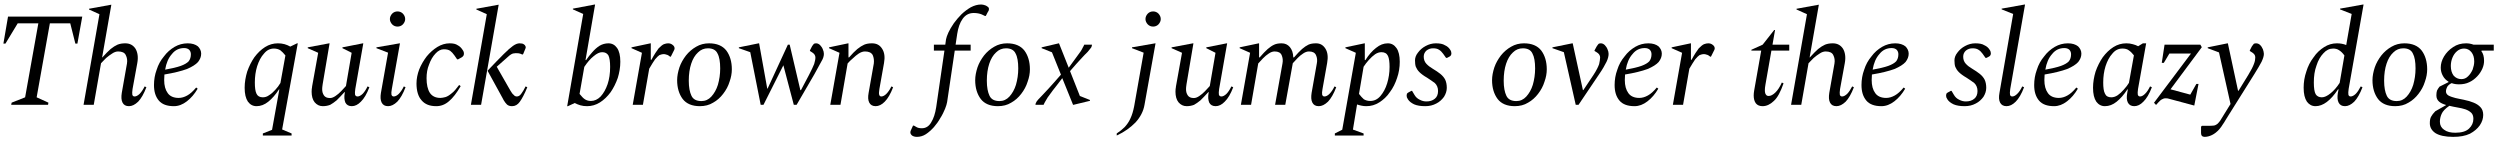 <?xml version="1.0" encoding="UTF-8"?>
<svg xmlns="http://www.w3.org/2000/svg" xmlns:xlink="http://www.w3.org/1999/xlink" width="806px" height="46px" viewBox="0 0 806 46" version="1.1">
<g id="surface1">
<path style=" stroke:none;fill-rule:nonzero;fill:rgb(0%,0%,0%);fill-opacity:1;" d="M 3.602 33.797 L 15.492 33.797 L 15.609 33.094 L 11.816 31.375 L 16.078 7.516 L 22.648 7.516 L 24.293 14.047 L 24.957 14.047 L 26.52 5.363 L 2.586 5.363 L 1.098 14.047 L 1.762 14.047 L 5.715 7.516 L 12.363 7.516 L 8.098 31.375 L 3.758 33.094 Z M 3.602 33.797 "/>
<path style=" stroke:none;fill-rule:nonzero;fill:rgb(0%,0%,0%);fill-opacity:1;" d="M 30.223 33.797 L 32.57 20.383 C 33.078 19.875 33.586 19.328 34.211 18.703 C 34.875 18.152 35.504 17.645 36.168 17.254 C 36.793 16.824 37.457 16.59 38.082 16.59 C 39.336 16.59 40.195 16.98 40.547 17.762 C 40.977 18.586 41.094 19.484 40.938 20.461 L 39.258 29.965 C 39.062 31.258 39.102 32.273 39.492 33.055 C 39.883 33.836 40.547 34.23 41.566 34.23 C 42.543 34.23 43.52 33.758 44.539 32.781 C 45.477 31.805 46.375 30.277 47.195 28.129 L 46.648 27.855 C 46.102 28.91 45.555 29.73 45.008 30.277 C 44.422 30.824 43.871 31.102 43.402 31.102 C 43.012 31.102 42.738 30.902 42.66 30.512 C 42.582 30.121 42.621 29.535 42.738 28.676 L 44.262 20.344 C 44.617 18.43 44.379 16.863 43.676 15.691 C 42.895 14.516 41.801 13.969 40.391 13.969 C 39.492 13.969 38.672 14.086 37.887 14.398 C 37.184 14.711 36.441 15.18 35.66 15.809 C 34.914 16.473 34.016 17.371 33 18.508 L 32.922 18.508 L 35.895 1.531 L 35.777 1.531 L 28.699 2.824 L 28.699 3.059 L 32.062 4.582 L 26.938 33.797 Z M 30.223 33.797 "/>
<path style=" stroke:none;fill-rule:nonzero;fill:rgb(0%,0%,0%);fill-opacity:1;" d="M 56.059 34.23 C 57.508 34.23 58.875 33.719 60.246 32.664 C 61.574 31.648 62.746 30.277 63.727 28.598 L 63.297 28.246 L 63.219 28.246 C 62.238 29.418 61.301 30.277 60.363 30.785 C 59.461 31.297 58.523 31.57 57.586 31.57 C 55.98 31.57 54.77 31.023 54.066 30.004 C 53.32 28.988 52.93 27.578 52.93 25.82 C 52.93 25.195 52.969 24.566 53.008 24.02 C 56.098 23.512 58.523 22.887 60.246 22.262 C 61.926 21.559 63.141 20.773 63.844 19.992 C 64.508 19.133 64.859 18.27 64.859 17.293 C 64.859 16.395 64.469 15.613 63.805 14.945 C 63.02 14.32 61.926 13.969 60.52 13.969 C 58.992 13.969 57.586 14.359 56.293 15.102 C 54.965 15.887 53.793 16.902 52.852 18.191 C 51.797 19.445 51.016 20.852 50.504 22.496 C 49.918 24.059 49.645 25.742 49.645 27.422 C 49.645 29.535 50.152 31.18 51.211 32.43 C 52.227 33.641 53.871 34.23 56.059 34.23 Z M 59.344 15.496 C 60.09 15.496 60.598 15.691 60.988 16.043 C 61.379 16.473 61.535 16.941 61.535 17.488 C 61.535 18.43 61.301 19.133 60.832 19.758 C 60.324 20.305 59.461 20.812 58.289 21.242 C 57.078 21.676 55.395 22.066 53.242 22.457 C 53.594 20.344 54.301 18.664 55.434 17.41 C 56.449 16.121 57.781 15.496 59.344 15.496 Z M 59.344 15.496 "/>
<path style=" stroke:none;fill-rule:nonzero;fill:rgb(0%,0%,0%);fill-opacity:1;" d="M 84.742 43.695 L 94.008 43.695 L 94.008 43.027 L 90.961 41.738 L 96.004 13.969 L 95.77 13.969 L 93.578 15.023 C 93.031 14.711 92.445 14.438 91.742 14.242 C 91.078 14.047 90.332 13.969 89.59 13.969 C 88.145 13.969 86.734 14.359 85.445 15.18 C 84.152 16.004 83.059 17.059 82.004 18.469 C 81.062 19.836 80.281 21.398 79.695 23.082 C 79.188 24.766 78.875 26.523 78.875 28.285 C 78.875 30.277 79.227 31.727 79.93 32.781 C 80.633 33.719 81.535 34.23 82.707 34.23 C 84.035 34.23 85.289 33.758 86.5 32.781 C 87.711 31.805 88.848 30.512 89.941 28.832 L 90.059 28.832 L 87.711 41.855 L 84.742 43.027 Z M 82.16 26.602 C 82.16 24.766 82.395 23.004 82.902 21.359 C 83.449 19.68 84.152 18.309 85.133 17.254 C 86.031 16.16 87.086 15.652 88.34 15.652 C 89.16 15.652 89.863 15.887 90.371 16.199 C 90.918 16.629 91.469 17.176 92.016 17.879 L 90.41 26.758 C 89.941 27.539 89.395 28.285 88.73 28.988 C 88.105 29.691 87.438 30.277 86.734 30.707 C 86.109 31.18 85.406 31.375 84.742 31.375 C 83.723 31.375 83.059 30.98 82.707 30.238 C 82.316 29.457 82.16 28.246 82.16 26.602 Z M 82.16 26.602 "/>
<path style=" stroke:none;fill-rule:nonzero;fill:rgb(0%,0%,0%);fill-opacity:1;" d="M 104.066 34.23 C 104.965 34.23 105.75 34.07 106.453 33.797 C 107.078 33.445 107.781 32.977 108.527 32.352 C 109.23 31.688 110.051 30.785 111.066 29.691 L 111.184 29.691 L 111.145 29.965 C 110.91 31.258 111.027 32.273 111.34 33.055 C 111.734 33.836 112.438 34.23 113.414 34.23 C 114.43 34.23 115.41 33.758 116.348 32.781 C 117.363 31.805 118.266 30.277 119.086 28.129 L 118.5 27.855 C 117.992 28.91 117.441 29.73 116.895 30.277 C 116.309 30.824 115.762 31.102 115.293 31.102 C 114.863 31.102 114.586 30.902 114.469 30.512 C 114.391 30.121 114.43 29.535 114.547 28.676 L 117.129 13.969 L 116.973 13.969 L 110.402 15.262 L 110.402 15.535 L 113.375 17.02 L 111.535 27.734 C 111.066 28.246 110.559 28.793 109.973 29.418 C 109.426 30.004 108.801 30.512 108.172 30.941 C 107.547 31.375 106.961 31.609 106.375 31.609 C 105.438 31.609 104.809 31.297 104.457 30.785 C 104.027 30.16 103.871 29.535 103.871 28.715 C 103.871 28.402 103.91 27.895 104.027 27.148 L 106.258 13.969 L 106.102 13.969 L 99.219 15.262 L 99.219 15.535 L 102.582 17.02 L 100.625 27.855 C 100.586 28.168 100.586 28.402 100.508 28.715 C 100.508 29.027 100.469 29.262 100.469 29.574 C 100.469 30.98 100.781 32.156 101.445 32.977 C 102.152 33.797 103.012 34.23 104.066 34.23 Z M 104.066 34.23 "/>
<path style=" stroke:none;fill-rule:nonzero;fill:rgb(0%,0%,0%);fill-opacity:1;" d="M 128.164 8.57 C 128.828 8.57 129.414 8.336 129.887 7.867 C 130.355 7.359 130.629 6.773 130.629 6.148 C 130.629 5.48 130.355 4.895 129.887 4.387 C 129.414 3.918 128.828 3.684 128.164 3.684 C 127.5 3.684 126.914 3.918 126.445 4.387 C 125.973 4.895 125.699 5.48 125.699 6.148 C 125.699 6.773 125.973 7.359 126.445 7.867 C 126.914 8.336 127.5 8.57 128.164 8.57 Z M 125.113 34.23 C 126.09 34.23 127.07 33.758 128.086 32.781 C 129.023 31.805 129.926 30.277 130.746 28.129 L 130.199 27.855 C 129.691 28.91 129.102 29.73 128.555 30.277 C 128.008 30.824 127.422 31.102 126.953 31.102 C 126.562 31.102 126.328 30.902 126.207 30.512 C 126.129 30.121 126.168 29.535 126.328 28.676 L 128.945 13.969 L 128.828 13.969 L 121.359 15.262 L 121.359 15.535 L 125.113 16.98 L 122.805 29.965 C 122.609 31.258 122.648 32.273 123.039 33.055 C 123.434 33.836 124.098 34.23 125.113 34.23 Z M 125.113 34.23 "/>
<path style=" stroke:none;fill-rule:nonzero;fill:rgb(0%,0%,0%);fill-opacity:1;" d="M 140.652 34.23 C 142.141 34.23 143.508 33.719 144.758 32.625 C 146.012 31.57 147.262 29.965 148.516 27.773 L 148.086 27.422 L 148.008 27.422 C 147.105 28.637 146.363 29.535 145.621 30.082 C 144.879 30.707 144.25 31.102 143.625 31.297 C 143.039 31.453 142.453 31.57 141.984 31.57 C 140.418 31.57 139.285 30.98 138.582 29.926 C 137.875 28.832 137.523 27.227 137.523 25.234 C 137.523 23.668 137.758 22.145 138.344 20.773 C 138.855 19.328 139.559 18.152 140.418 17.254 C 141.238 16.355 142.141 15.887 143.078 15.887 C 143.977 15.887 144.641 16.043 145.152 16.395 C 145.582 16.707 146.051 17.215 146.52 17.879 L 147.379 19.133 L 147.691 19.133 L 148.945 18.43 C 149.141 18.27 149.336 18.113 149.453 17.879 C 149.531 17.684 149.57 17.488 149.57 17.293 C 149.57 17.059 149.531 16.902 149.492 16.746 C 149.453 16.551 149.336 16.355 149.141 16.082 C 148.75 15.457 148.203 14.906 147.574 14.594 C 146.91 14.125 146.051 13.969 144.957 13.969 C 143.625 13.969 142.297 14.359 141.004 15.141 C 139.754 15.926 138.582 16.941 137.562 18.191 C 136.586 19.484 135.766 20.852 135.137 22.418 C 134.59 23.902 134.277 25.391 134.277 26.914 C 134.277 29.262 134.824 31.141 135.922 32.352 C 137.016 33.641 138.582 34.23 140.652 34.23 Z M 140.652 34.23 "/>
<path style=" stroke:none;fill-rule:nonzero;fill:rgb(0%,0%,0%);fill-opacity:1;" d="M 151.816 33.797 L 155.102 33.797 L 160.773 1.531 L 160.656 1.531 L 153.578 2.824 L 153.578 3.059 L 156.941 4.582 Z M 165.078 34.23 C 166.094 34.23 166.914 33.758 167.578 32.82 C 168.285 31.844 169.105 30.316 170.004 28.129 L 169.457 27.855 C 168.949 28.91 168.441 29.73 168.012 30.277 C 167.617 30.824 167.148 31.102 166.641 31.102 C 166.25 31.102 165.859 30.941 165.625 30.59 C 165.273 30.355 164.922 29.848 164.488 29.105 L 160.148 21.516 L 164.215 17.918 C 164.605 17.605 165 17.371 165.352 17.254 C 165.742 17.176 166.055 17.137 166.289 17.137 C 166.68 17.137 166.992 17.137 167.148 17.176 C 167.383 17.215 167.539 17.254 167.695 17.293 L 168.441 17.605 L 168.676 17.41 L 169.418 15.613 C 169.535 15.34 169.535 15.102 169.418 14.906 C 169.301 14.672 169.184 14.477 168.988 14.359 C 168.832 14.242 168.637 14.125 168.363 14.047 C 168.168 14.008 167.852 13.969 167.5 13.969 C 166.875 13.969 166.172 14.242 165.391 14.789 C 164.605 15.34 163.59 16.238 162.34 17.488 C 161.047 18.742 159.367 20.539 157.254 22.73 L 157.254 22.926 L 161.359 30.395 C 161.754 31.141 162.105 31.766 162.418 32.352 C 162.73 32.898 163.121 33.367 163.473 33.719 C 163.902 34.07 164.41 34.23 165.078 34.23 Z M 165.078 34.23 "/>
<path style=" stroke:none;fill-rule:nonzero;fill:rgb(0%,0%,0%);fill-opacity:1;" d="M 189.277 34.23 C 190.723 34.23 192.133 33.836 193.422 33.016 C 194.715 32.195 195.809 31.141 196.863 29.73 C 197.805 28.363 198.586 26.797 199.172 25.117 C 199.68 23.473 199.992 21.676 199.992 19.914 C 199.992 17.918 199.641 16.473 198.938 15.457 C 198.234 14.477 197.332 13.969 196.16 13.969 C 195.145 13.969 194.164 14.242 193.305 14.75 C 192.445 15.301 191.703 15.965 190.957 16.824 C 190.215 17.605 189.59 18.469 188.965 19.367 L 188.77 19.367 L 191.859 1.453 L 191.742 1.453 L 184.699 2.785 L 184.699 3.02 L 188.023 4.504 L 182.863 34.23 L 183.098 34.23 L 185.289 33.211 C 185.836 33.484 186.422 33.758 187.125 33.953 C 187.789 34.152 188.535 34.23 189.277 34.23 Z M 194.125 16.824 C 195.105 16.824 195.73 17.176 196.16 17.879 C 196.512 18.625 196.707 19.836 196.707 21.598 C 196.707 23.668 196.434 25.508 195.887 27.148 C 195.301 28.832 194.559 30.121 193.617 31.141 C 192.68 32.078 191.625 32.547 190.527 32.547 C 189.785 32.547 189.199 32.391 188.613 32.039 C 188.062 31.688 187.516 31.102 186.852 30.277 L 188.379 21.559 C 189.355 20.109 190.332 18.938 191.391 18.113 C 192.406 17.254 193.305 16.824 194.125 16.824 Z M 194.125 16.824 "/>
<path style=" stroke:none;fill-rule:nonzero;fill:rgb(0%,0%,0%);fill-opacity:1;" d="M 203.988 33.797 L 207.273 33.797 L 209.309 22.145 C 210.09 20.812 210.715 19.797 211.188 19.133 C 211.734 18.469 212.203 18.035 212.594 17.762 C 213.023 17.605 213.492 17.449 214.004 17.449 C 214.277 17.449 214.512 17.488 214.824 17.605 C 215.098 17.645 215.332 17.762 215.566 17.918 L 216.035 18.27 L 216.27 18.27 L 217.367 16.082 C 217.445 15.926 217.484 15.73 217.484 15.613 C 217.484 15.18 217.289 14.789 216.855 14.477 C 216.426 14.125 215.957 13.969 215.41 13.969 C 215.02 13.969 214.551 14.047 214.043 14.242 C 213.57 14.438 213.023 14.906 212.32 15.613 C 211.734 16.395 210.914 17.605 210.012 19.289 L 209.816 19.289 L 209.816 13.969 L 209.699 13.969 L 203.598 15.262 L 203.598 15.535 L 206.961 17.02 Z M 203.988 33.797 "/>
<path style=" stroke:none;fill-rule:nonzero;fill:rgb(0%,0%,0%);fill-opacity:1;" d="M 225.621 34.23 C 227.227 34.23 228.672 33.875 229.922 33.094 C 231.137 32.43 232.27 31.414 233.129 30.277 C 234.07 29.066 234.773 27.773 235.203 26.367 C 235.711 24.961 235.945 23.629 235.945 22.34 C 235.945 19.875 235.32 17.84 234.188 16.316 C 232.973 14.75 231.098 13.969 228.594 13.969 C 227.105 13.969 225.699 14.32 224.449 15.062 C 223.195 15.77 222.062 16.746 221.164 17.879 C 220.262 19.055 219.52 20.344 219.051 21.715 C 218.582 23.16 218.309 24.527 218.309 25.859 C 218.309 28.324 218.934 30.355 220.105 31.922 C 221.281 33.445 223.156 34.23 225.621 34.23 Z M 226.129 32.586 C 224.566 32.586 223.469 32.039 222.922 30.863 C 222.375 29.73 222.062 28.129 222.062 26.016 C 222.062 23.902 222.336 22.066 222.844 20.539 C 223.352 18.977 224.098 17.762 225.035 16.902 C 225.934 16.004 227.027 15.574 228.242 15.574 C 229.727 15.574 230.824 16.121 231.332 17.254 C 231.918 18.309 232.191 19.953 232.191 22.066 C 232.191 23.98 231.918 25.703 231.449 27.344 C 230.98 28.871 230.234 30.16 229.336 31.141 C 228.438 32.117 227.383 32.586 226.129 32.586 Z M 226.129 32.586 "/>
<path style=" stroke:none;fill-rule:nonzero;fill:rgb(0%,0%,0%);fill-opacity:1;" d="M 245.246 33.797 L 246.145 33.797 L 252.559 21.047 L 255.922 33.797 L 256.824 33.797 L 262.531 23.98 C 263.512 22.223 264.293 20.812 264.801 19.836 C 265.387 18.898 265.621 18.074 265.621 17.371 C 265.621 16.902 265.504 16.395 265.27 15.887 C 265.074 15.34 264.723 14.906 264.371 14.516 C 263.941 14.125 263.551 13.969 263.082 13.969 C 262.77 13.969 262.531 14.047 262.414 14.125 C 262.219 14.32 262.023 14.594 261.789 14.945 L 261.125 16.238 L 261.125 16.434 L 261.672 16.785 C 262.023 16.98 262.297 17.215 262.531 17.488 C 262.73 17.762 262.887 18.113 262.887 18.586 C 262.887 19.133 262.73 19.797 262.492 20.617 C 262.18 21.438 261.633 22.574 260.812 24.176 L 258.23 29.066 L 258.035 29.066 L 254.594 14.398 L 254.008 14.398 L 247.477 28.559 L 247.359 28.559 L 244.738 13.969 L 244.582 13.969 L 238.207 15.262 L 238.207 15.535 L 241.883 16.824 Z M 245.246 33.797 "/>
<path style=" stroke:none;fill-rule:nonzero;fill:rgb(0%,0%,0%);fill-opacity:1;" d="M 267.68 33.797 L 270.965 33.797 L 273.273 20.461 C 273.742 19.914 274.289 19.367 274.953 18.82 C 275.578 18.191 276.246 17.684 276.871 17.254 C 277.574 16.824 278.199 16.59 278.867 16.59 C 280.117 16.59 280.938 16.98 281.367 17.762 C 281.719 18.586 281.836 19.484 281.719 20.461 L 280.039 29.965 C 279.805 31.258 279.844 32.273 280.234 33.055 C 280.625 33.836 281.328 34.23 282.309 34.23 C 283.285 34.23 284.301 33.758 285.242 32.781 C 286.219 31.805 287.117 30.277 287.938 28.129 L 287.391 27.855 C 286.883 28.91 286.297 29.73 285.75 30.277 C 285.203 30.824 284.613 31.102 284.145 31.102 C 283.754 31.102 283.559 30.902 283.441 30.512 C 283.324 30.121 283.402 29.535 283.52 28.676 L 285.004 20.344 C 285.359 18.43 285.164 16.863 284.379 15.691 C 283.637 14.516 282.582 13.969 281.133 13.969 C 280.195 13.969 279.375 14.086 278.629 14.398 C 277.926 14.711 277.184 15.18 276.402 15.809 C 275.617 16.473 274.719 17.371 273.742 18.508 L 273.547 18.508 L 273.547 13.969 L 273.43 13.969 L 267.289 15.262 L 267.289 15.535 L 270.652 17.02 Z M 267.68 33.797 "/>
<path style=" stroke:none;fill-rule:nonzero;fill:rgb(0%,0%,0%);fill-opacity:1;" d="M 295.613 44.125 C 296.59 44.125 297.605 43.852 298.504 43.262 C 299.406 42.676 300.266 41.895 301.086 40.996 C 301.871 40.094 302.574 39.117 303.16 38.062 C 303.824 37.043 304.293 36.027 304.684 35.09 C 305.039 34.191 305.273 33.445 305.352 32.898 L 307.812 16.316 L 312.938 16.316 L 312.938 14.398 L 308.086 14.398 L 308.598 10.957 C 308.91 8.965 309.457 7.32 310.355 6.07 C 311.258 4.816 312.43 4.191 313.914 4.191 C 314.934 4.191 315.793 4.348 316.535 4.66 L 317.512 5.129 L 317.828 5.129 L 318.492 3.84 C 318.609 3.723 318.688 3.527 318.766 3.371 C 318.805 3.137 318.844 3.02 318.844 2.902 C 318.844 2.668 318.766 2.508 318.648 2.352 C 318.492 2.195 318.258 2.039 317.867 1.805 C 317.672 1.727 317.473 1.648 317.16 1.57 C 316.848 1.531 316.613 1.453 316.34 1.453 C 315.168 1.453 314.109 1.766 312.977 2.352 C 311.961 2.941 310.902 3.723 309.965 4.621 C 309.066 5.52 308.246 6.5 307.5 7.516 C 306.797 8.531 306.211 9.551 305.781 10.449 C 305.352 11.348 305.117 12.133 305 12.68 L 304.762 14.398 L 301.086 14.398 L 301.086 16.316 L 304.488 16.316 L 301.832 34.543 C 301.516 36.574 301.008 38.18 300.227 39.43 C 299.523 40.684 298.504 41.348 297.215 41.348 C 296.473 41.348 295.887 41.23 295.453 40.957 L 294.633 40.488 L 294.359 40.488 L 293.773 41.777 C 293.578 42.129 293.5 42.402 293.5 42.676 C 293.5 43.066 293.695 43.379 294.047 43.695 C 294.438 43.969 294.984 44.125 295.613 44.125 Z M 295.613 44.125 "/>
<path style=" stroke:none;fill-rule:nonzero;fill:rgb(0%,0%,0%);fill-opacity:1;" d="M 321.715 34.23 C 323.32 34.23 324.766 33.875 326.02 33.094 C 327.23 32.43 328.363 31.414 329.227 30.277 C 330.164 29.066 330.867 27.773 331.297 26.367 C 331.809 24.961 332.043 23.629 332.043 22.34 C 332.043 19.875 331.414 17.84 330.281 16.316 C 329.07 14.75 327.191 13.969 324.688 13.969 C 323.203 13.969 321.793 14.32 320.543 15.062 C 319.293 15.77 318.156 16.746 317.258 17.879 C 316.359 19.055 315.613 20.344 315.145 21.715 C 314.676 23.16 314.402 24.527 314.402 25.859 C 314.402 28.324 315.027 30.355 316.203 31.922 C 317.375 33.445 319.254 34.23 321.715 34.23 Z M 322.227 32.586 C 320.66 32.586 319.566 32.039 319.016 30.863 C 318.469 29.73 318.156 28.129 318.156 26.016 C 318.156 23.902 318.43 22.066 318.938 20.539 C 319.449 18.977 320.191 17.762 321.129 16.902 C 322.027 16.004 323.125 15.574 324.336 15.574 C 325.824 15.574 326.918 16.121 327.426 17.254 C 328.012 18.309 328.285 19.953 328.285 22.066 C 328.285 23.98 328.012 25.703 327.543 27.344 C 327.074 28.871 326.332 30.16 325.434 31.141 C 324.531 32.117 323.477 32.586 322.227 32.586 Z M 322.227 32.586 "/>
<path style=" stroke:none;fill-rule:nonzero;fill:rgb(0%,0%,0%);fill-opacity:1;" d="M 333.832 33.797 L 336.453 33.797 C 336.609 33.445 336.766 33.094 336.961 32.781 C 337.117 32.469 337.391 32.039 337.742 31.453 C 338.133 30.902 338.723 30.16 339.426 29.145 C 340.168 28.207 341.223 26.875 342.477 25.195 L 345.957 33.797 L 346.074 33.797 L 351.395 32.508 L 351.395 32.234 L 348.148 30.941 L 344.98 22.926 C 346.387 21.281 347.559 19.992 348.461 19.016 C 349.359 18.035 350.102 17.254 350.648 16.746 C 351.16 16.121 351.512 15.691 351.785 15.34 C 351.941 15.062 352.059 14.711 352.059 14.398 L 349.555 14.398 C 349.438 14.711 349.281 15.023 349.125 15.262 C 349.008 15.613 348.734 15.965 348.461 16.473 C 348.148 16.902 347.676 17.605 347.012 18.469 C 346.426 19.289 345.605 20.383 344.551 21.832 L 341.422 13.969 L 341.34 13.969 L 335.828 15.262 L 335.828 15.535 L 339.152 16.863 L 342.047 24.059 C 340.441 25.898 339.113 27.422 338.055 28.559 C 337 29.652 336.18 30.512 335.555 31.219 C 334.926 31.805 334.496 32.352 334.223 32.703 C 333.988 33.094 333.832 33.445 333.832 33.797 Z M 333.832 33.797 "/>
<path style=" stroke:none;fill-rule:nonzero;fill:rgb(0%,0%,0%);fill-opacity:1;" d="M 371.762 8.57 C 372.43 8.57 373.016 8.336 373.484 7.867 C 373.953 7.359 374.227 6.773 374.227 6.148 C 374.227 5.48 373.953 4.895 373.484 4.387 C 373.016 3.918 372.43 3.684 371.762 3.684 C 371.098 3.684 370.512 3.918 370.043 4.387 C 369.574 4.895 369.301 5.48 369.301 6.148 C 369.301 6.773 369.574 7.359 370.043 7.867 C 370.512 8.336 371.098 8.57 371.762 8.57 Z M 360.031 43.695 C 362.492 42.559 364.488 41.113 366.094 39.469 C 367.617 37.789 368.633 35.91 368.988 33.797 L 372.547 13.969 L 372.43 13.969 L 364.957 15.262 L 364.957 15.535 L 368.711 16.98 L 365.66 34.23 C 365.348 35.832 364.957 37.121 364.449 38.18 C 363.98 39.273 363.316 40.172 362.609 40.957 C 361.867 41.699 361.047 42.363 360.031 43.027 Z M 360.031 43.695 "/>
<path style=" stroke:none;fill-rule:nonzero;fill:rgb(0%,0%,0%);fill-opacity:1;" d="M 382.57 34.23 C 383.469 34.23 384.254 34.07 384.957 33.797 C 385.582 33.445 386.285 32.977 387.027 32.352 C 387.734 31.688 388.555 30.785 389.57 29.691 L 389.688 29.691 L 389.648 29.965 C 389.414 31.258 389.531 32.273 389.844 33.055 C 390.234 33.836 390.941 34.23 391.918 34.23 C 392.934 34.23 393.914 33.758 394.852 32.781 C 395.867 31.805 396.766 30.277 397.59 28.129 L 397.004 27.855 C 396.492 28.91 395.945 29.73 395.398 30.277 C 394.812 30.824 394.266 31.102 393.797 31.102 C 393.363 31.102 393.09 30.902 392.973 30.512 C 392.895 30.121 392.934 29.535 393.051 28.676 L 395.633 13.969 L 395.477 13.969 L 388.906 15.262 L 388.906 15.535 L 391.879 17.02 L 390.039 27.734 C 389.57 28.246 389.062 28.793 388.477 29.418 C 387.93 30.004 387.301 30.512 386.676 30.941 C 386.051 31.375 385.465 31.609 384.879 31.609 C 383.938 31.609 383.312 31.297 382.961 30.785 C 382.531 30.16 382.375 29.535 382.375 28.715 C 382.375 28.402 382.414 27.895 382.531 27.148 L 384.762 13.969 L 384.605 13.969 L 377.719 15.262 L 377.719 15.535 L 381.082 17.02 L 379.129 27.855 C 379.09 28.168 379.09 28.402 379.012 28.715 C 379.012 29.027 378.973 29.262 378.973 29.574 C 378.973 30.98 379.285 32.156 379.949 32.977 C 380.652 33.797 381.516 34.23 382.57 34.23 Z M 382.57 34.23 "/>
<path style=" stroke:none;fill-rule:nonzero;fill:rgb(0%,0%,0%);fill-opacity:1;" d="M 400.059 33.797 L 403.344 33.797 L 405.652 20.461 C 406.121 19.914 406.629 19.367 407.176 18.82 C 407.801 18.191 408.387 17.684 409.055 17.254 C 409.68 16.824 410.305 16.59 410.93 16.59 C 412.105 16.59 412.848 16.98 413.199 17.762 C 413.551 18.586 413.668 19.484 413.473 20.461 L 411.086 33.797 L 414.371 33.797 L 416.797 20.383 C 417.266 19.875 417.773 19.328 418.363 18.703 C 418.91 18.152 419.496 17.645 420.121 17.254 C 420.746 16.824 421.375 16.59 422 16.59 C 423.172 16.59 423.914 16.98 424.27 17.762 C 424.66 18.586 424.738 19.484 424.543 20.461 L 422.859 29.965 C 422.664 31.258 422.703 32.273 423.094 33.055 C 423.484 33.836 424.152 34.23 425.168 34.23 C 426.145 34.23 427.121 33.758 428.141 32.781 C 429.078 31.805 429.977 30.277 430.801 28.129 L 430.25 27.855 C 429.742 28.91 429.156 29.73 428.609 30.277 C 428.062 30.824 427.477 31.102 427.004 31.102 C 426.613 31.102 426.379 30.902 426.262 30.512 C 426.184 30.121 426.223 29.535 426.379 28.676 L 427.867 20.344 C 428.219 18.43 428.062 16.863 427.32 15.691 C 426.574 14.516 425.598 13.969 424.309 13.969 C 423.328 13.969 422.547 14.086 421.844 14.398 C 421.18 14.711 420.512 15.18 419.77 15.809 C 419.027 16.473 418.168 17.371 417.188 18.508 L 416.953 18.508 C 416.914 17.059 416.523 16.004 415.859 15.18 C 415.156 14.359 414.293 13.969 413.199 13.969 C 412.301 13.969 411.477 14.086 410.812 14.398 C 410.109 14.711 409.445 15.18 408.703 15.809 C 407.957 16.473 407.098 17.371 406.121 18.508 L 405.926 18.508 L 405.926 13.969 L 405.809 13.969 L 399.668 15.262 L 399.668 15.535 L 403.031 17.02 Z M 400.059 33.797 "/>
<path style=" stroke:none;fill-rule:nonzero;fill:rgb(0%,0%,0%);fill-opacity:1;" d="M 430.355 43.695 L 439.625 43.695 L 439.625 43.027 L 436.184 41.777 L 437.516 33.68 C 437.945 33.836 438.414 33.953 438.961 34.07 C 439.469 34.191 439.977 34.23 440.523 34.23 C 442.012 34.23 443.379 33.836 444.672 33.016 C 445.961 32.195 447.137 31.141 448.074 29.73 C 449.129 28.363 449.871 26.797 450.422 25.117 C 451.008 23.473 451.281 21.676 451.281 19.914 C 451.281 17.996 450.93 16.473 450.227 15.496 C 449.52 14.477 448.582 13.969 447.449 13.969 C 446.078 13.969 444.867 14.438 443.613 15.457 C 442.402 16.395 441.27 17.684 440.211 19.367 L 440.016 19.367 L 440.016 13.969 L 439.898 13.969 L 433.758 15.262 L 433.758 15.535 L 437.121 17.02 L 432.742 41.816 L 430.355 43.027 Z M 445.414 16.824 C 446.391 16.824 447.098 17.215 447.488 18.035 C 447.84 18.82 447.996 19.992 447.996 21.598 C 447.996 23.473 447.723 25.195 447.215 26.875 C 446.703 28.559 445.961 29.887 445.062 30.941 C 444.125 32.039 443.027 32.547 441.777 32.547 C 440.957 32.547 440.289 32.352 439.703 32 C 439.195 31.57 438.688 30.98 438.141 30.277 L 439.625 21.516 C 440.133 20.734 440.723 19.992 441.348 19.289 C 442.012 18.547 442.637 17.996 443.34 17.488 C 444.047 17.02 444.711 16.824 445.414 16.824 Z M 445.414 16.824 "/>
<path style=" stroke:none;fill-rule:nonzero;fill:rgb(0%,0%,0%);fill-opacity:1;" d="M 459.484 34.23 C 460.852 34.23 461.984 33.953 463.082 33.367 C 464.098 32.859 464.918 32.078 465.547 31.219 C 466.133 30.277 466.445 29.301 466.445 28.324 C 466.445 27.227 466.25 26.367 465.938 25.703 C 465.586 25 465.074 24.41 464.371 23.824 C 463.707 23.277 462.848 22.73 461.828 22.105 C 461.086 21.676 460.422 21.164 459.875 20.578 C 459.289 19.953 459.012 19.172 459.012 18.27 C 459.012 17.449 459.328 16.824 459.875 16.316 C 460.5 15.809 461.203 15.574 462.023 15.574 C 462.77 15.574 463.434 15.691 463.941 16.043 C 464.41 16.316 464.879 16.785 465.27 17.332 L 466.211 18.664 L 466.523 18.664 L 467.344 18.23 C 467.539 18.113 467.695 17.996 467.812 17.762 C 467.891 17.566 467.93 17.371 467.93 17.176 C 467.93 16.824 467.812 16.434 467.539 16.043 C 467.188 15.457 466.602 14.906 465.859 14.594 C 465.152 14.125 464.137 13.969 462.887 13.969 C 461.75 13.969 460.656 14.281 459.641 14.828 C 458.582 15.379 457.762 16.121 457.137 16.98 C 456.473 17.801 456.199 18.664 456.199 19.484 C 456.199 20.305 456.277 21.008 456.473 21.559 C 456.707 22.105 457.059 22.691 457.605 23.238 C 458.152 23.785 458.973 24.41 460.07 25.039 C 460.969 25.625 461.789 26.172 462.574 26.758 C 463.238 27.383 463.629 28.246 463.629 29.34 C 463.629 30.434 463.277 31.297 462.574 31.844 C 461.867 32.43 460.969 32.703 459.875 32.703 C 459.168 32.703 458.465 32.547 457.723 32.156 C 456.98 31.805 456.434 31.297 456 30.551 L 455.258 29.301 L 454.984 29.301 L 454.008 29.848 C 453.812 29.965 453.656 30.082 453.578 30.277 C 453.539 30.473 453.5 30.668 453.5 30.824 C 453.5 31.023 453.539 31.219 453.578 31.375 C 453.656 31.57 453.773 31.766 453.93 32.039 C 454.32 32.664 455.023 33.211 455.922 33.641 C 456.824 34.031 458.035 34.23 459.484 34.23 Z M 459.484 34.23 "/>
<path style=" stroke:none;fill-rule:nonzero;fill:rgb(0%,0%,0%);fill-opacity:1;" d="M 488.352 34.23 C 489.957 34.23 491.402 33.875 492.656 33.094 C 493.867 32.43 495 31.414 495.863 30.277 C 496.801 29.066 497.504 27.773 497.934 26.367 C 498.445 24.961 498.68 23.629 498.68 22.34 C 498.68 19.875 498.051 17.84 496.918 16.316 C 495.707 14.75 493.828 13.969 491.324 13.969 C 489.84 13.969 488.43 14.32 487.18 15.062 C 485.93 15.77 484.793 16.746 483.895 17.879 C 482.996 19.055 482.25 20.344 481.781 21.715 C 481.312 23.16 481.039 24.527 481.039 25.859 C 481.039 28.324 481.664 30.355 482.84 31.922 C 484.012 33.445 485.891 34.23 488.352 34.23 Z M 488.859 32.586 C 487.297 32.586 486.203 32.039 485.652 30.863 C 485.105 29.73 484.793 28.129 484.793 26.016 C 484.793 23.902 485.066 22.066 485.574 20.539 C 486.086 18.977 486.828 17.762 487.766 16.902 C 488.664 16.004 489.762 15.574 490.973 15.574 C 492.461 15.574 493.555 16.121 494.062 17.254 C 494.648 18.309 494.922 19.953 494.922 22.066 C 494.922 23.98 494.648 25.703 494.18 27.344 C 493.711 28.871 492.969 30.16 492.066 31.141 C 491.168 32.117 490.113 32.586 488.859 32.586 Z M 488.859 32.586 "/>
<path style=" stroke:none;fill-rule:nonzero;fill:rgb(0%,0%,0%);fill-opacity:1;" d="M 508.016 33.797 L 508.914 33.797 L 515.527 23.98 C 516.699 22.301 517.441 20.93 517.949 19.914 C 518.418 18.938 518.613 18.074 518.613 17.371 C 518.613 16.902 518.496 16.395 518.262 15.887 C 518.066 15.34 517.715 14.906 517.363 14.516 C 516.934 14.125 516.543 13.969 516.074 13.969 C 515.762 13.969 515.527 14.047 515.406 14.125 C 515.211 14.32 515.016 14.594 514.781 14.945 L 514.078 16.238 L 514.078 16.434 L 514.664 16.785 C 515.016 16.98 515.289 17.215 515.527 17.488 C 515.723 17.762 515.879 18.113 515.879 18.586 C 515.879 19.133 515.723 19.836 515.566 20.656 C 515.289 21.477 514.703 22.691 513.727 24.176 L 510.48 29.027 L 510.324 29.027 L 507.039 13.969 L 506.883 13.969 L 500.508 15.262 L 500.508 15.535 L 504.184 16.824 Z M 508.016 33.797 "/>
<path style=" stroke:none;fill-rule:nonzero;fill:rgb(0%,0%,0%);fill-opacity:1;" d="M 526.969 34.23 C 528.414 34.23 529.785 33.719 531.152 32.664 C 532.484 31.648 533.656 30.277 534.633 28.598 L 534.203 28.246 L 534.125 28.246 C 533.148 29.418 532.211 30.277 531.27 30.785 C 530.371 31.297 529.434 31.57 528.492 31.57 C 526.891 31.57 525.68 31.023 524.973 30.004 C 524.23 28.988 523.84 27.578 523.84 25.82 C 523.84 25.195 523.879 24.566 523.918 24.02 C 527.008 23.512 529.434 22.887 531.152 22.262 C 532.836 21.559 534.047 20.773 534.75 19.992 C 535.418 19.133 535.77 18.27 535.77 17.293 C 535.77 16.395 535.379 15.613 534.711 14.945 C 533.93 14.32 532.836 13.969 531.426 13.969 C 529.902 13.969 528.492 14.359 527.203 15.102 C 525.875 15.887 524.699 16.902 523.762 18.191 C 522.707 19.445 521.922 20.852 521.414 22.496 C 520.828 24.059 520.555 25.742 520.555 27.422 C 520.555 29.535 521.062 31.18 522.117 32.43 C 523.137 33.641 524.777 34.23 526.969 34.23 Z M 530.254 15.496 C 530.996 15.496 531.504 15.691 531.898 16.043 C 532.289 16.473 532.445 16.941 532.445 17.488 C 532.445 18.43 532.211 19.133 531.738 19.758 C 531.23 20.305 530.371 20.812 529.199 21.242 C 527.984 21.676 526.305 22.066 524.152 22.457 C 524.504 20.344 525.207 18.664 526.344 17.41 C 527.359 16.121 528.691 15.496 530.254 15.496 Z M 530.254 15.496 "/>
<path style=" stroke:none;fill-rule:nonzero;fill:rgb(0%,0%,0%);fill-opacity:1;" d="M 539.332 33.797 L 542.617 33.797 L 544.648 22.145 C 545.434 20.812 546.059 19.797 546.527 19.133 C 547.074 18.469 547.543 18.035 547.938 17.762 C 548.367 17.605 548.836 17.449 549.344 17.449 C 549.617 17.449 549.852 17.488 550.164 17.605 C 550.438 17.645 550.672 17.762 550.906 17.918 L 551.379 18.27 L 551.613 18.27 L 552.707 16.082 C 552.785 15.926 552.824 15.73 552.824 15.613 C 552.824 15.18 552.629 14.789 552.199 14.477 C 551.77 14.125 551.301 13.969 550.75 13.969 C 550.359 13.969 549.891 14.047 549.383 14.242 C 548.914 14.438 548.367 14.906 547.66 15.613 C 547.074 16.395 546.254 17.605 545.355 19.289 L 545.16 19.289 L 545.16 13.969 L 545.043 13.969 L 538.941 15.262 L 538.941 15.535 L 542.305 17.02 Z M 539.332 33.797 "/>
<path style=" stroke:none;fill-rule:nonzero;fill:rgb(0%,0%,0%);fill-opacity:1;" d="M 568.246 34.23 C 569.5 34.23 570.711 33.68 571.848 32.586 C 573.059 31.531 574.074 29.574 575.016 26.875 L 574.465 26.602 C 573.84 28.012 573.137 29.105 572.355 29.848 C 571.609 30.551 570.906 30.941 570.242 30.941 C 569.852 30.941 569.539 30.824 569.344 30.512 C 569.109 30.238 568.992 29.73 568.992 29.066 C 568.992 28.832 568.992 28.559 569.031 28.285 C 569.07 27.934 569.109 27.617 569.188 27.227 L 571.102 16.316 L 576.852 16.316 L 576.852 14.398 L 571.453 14.398 L 572.277 9.668 L 572.004 9.668 L 568.285 14.398 L 564.648 16.043 L 564.648 16.316 L 567.816 16.316 L 565.551 29.145 C 565.512 29.457 565.473 29.691 565.43 30.004 C 565.391 30.316 565.391 30.551 565.391 30.785 C 565.391 31.844 565.629 32.703 566.098 33.328 C 566.566 33.914 567.309 34.23 568.246 34.23 Z M 568.246 34.23 "/>
<path style=" stroke:none;fill-rule:nonzero;fill:rgb(0%,0%,0%);fill-opacity:1;" d="M 580.723 33.797 L 583.07 20.383 C 583.578 19.875 584.086 19.328 584.711 18.703 C 585.375 18.152 586.004 17.645 586.668 17.254 C 587.293 16.824 587.957 16.59 588.582 16.59 C 589.836 16.59 590.695 16.98 591.047 17.762 C 591.477 18.586 591.594 19.484 591.438 20.461 L 589.758 29.965 C 589.562 31.258 589.602 32.273 589.992 33.055 C 590.383 33.836 591.047 34.23 592.066 34.23 C 593.043 34.23 594.02 33.758 595.039 32.781 C 595.977 31.805 596.875 30.277 597.695 28.129 L 597.148 27.855 C 596.602 28.91 596.055 29.73 595.508 30.277 C 594.918 30.824 594.371 31.102 593.902 31.102 C 593.512 31.102 593.238 30.902 593.16 30.512 C 593.082 30.121 593.121 29.535 593.238 28.676 L 594.762 20.344 C 595.117 18.43 594.879 16.863 594.176 15.691 C 593.395 14.516 592.301 13.969 590.891 13.969 C 589.992 13.969 589.172 14.086 588.387 14.398 C 587.684 14.711 586.941 15.18 586.16 15.809 C 585.414 16.473 584.516 17.371 583.5 18.508 L 583.422 18.508 L 586.395 1.531 L 586.277 1.531 L 579.195 2.824 L 579.195 3.059 L 582.562 4.582 L 577.438 33.797 Z M 580.723 33.797 "/>
<path style=" stroke:none;fill-rule:nonzero;fill:rgb(0%,0%,0%);fill-opacity:1;" d="M 606.559 34.23 C 608.008 34.23 609.375 33.719 610.746 32.664 C 612.074 31.648 613.246 30.277 614.227 28.598 L 613.797 28.246 L 613.715 28.246 C 612.738 29.418 611.801 30.277 610.863 30.785 C 609.961 31.297 609.023 31.57 608.086 31.57 C 606.48 31.57 605.27 31.023 604.566 30.004 C 603.82 28.988 603.43 27.578 603.43 25.82 C 603.43 25.195 603.469 24.566 603.508 24.02 C 606.598 23.512 609.023 22.887 610.746 22.262 C 612.426 21.559 613.637 20.773 614.344 19.992 C 615.008 19.133 615.359 18.27 615.359 17.293 C 615.359 16.395 614.969 15.613 614.305 14.945 C 613.52 14.32 612.426 13.969 611.02 13.969 C 609.492 13.969 608.086 14.359 606.793 15.102 C 605.465 15.887 604.289 16.902 603.352 18.191 C 602.297 19.445 601.516 20.852 601.004 22.496 C 600.418 24.059 600.145 25.742 600.145 27.422 C 600.145 29.535 600.652 31.18 601.711 32.43 C 602.727 33.641 604.371 34.23 606.559 34.23 Z M 609.844 15.496 C 610.586 15.496 611.098 15.691 611.488 16.043 C 611.879 16.473 612.035 16.941 612.035 17.488 C 612.035 18.43 611.801 19.133 611.332 19.758 C 610.824 20.305 609.961 20.812 608.789 21.242 C 607.578 21.676 605.895 22.066 603.742 22.457 C 604.094 20.344 604.801 18.664 605.934 17.41 C 606.949 16.121 608.281 15.496 609.844 15.496 Z M 609.844 15.496 "/>
<path style=" stroke:none;fill-rule:nonzero;fill:rgb(0%,0%,0%);fill-opacity:1;" d="M 633.402 34.23 C 634.77 34.23 635.906 33.953 637 33.367 C 638.016 32.859 638.84 32.078 639.465 31.219 C 640.051 30.277 640.363 29.301 640.363 28.324 C 640.363 27.227 640.168 26.367 639.855 25.703 C 639.504 25 638.996 24.41 638.289 23.824 C 637.625 23.277 636.766 22.73 635.75 22.105 C 635.004 21.676 634.34 21.164 633.793 20.578 C 633.207 19.953 632.934 19.172 632.934 18.27 C 632.934 17.449 633.246 16.824 633.793 16.316 C 634.418 15.809 635.121 15.574 635.945 15.574 C 636.688 15.574 637.352 15.691 637.859 16.043 C 638.328 16.316 638.801 16.785 639.191 17.332 L 640.129 18.664 L 640.441 18.664 L 641.262 18.23 C 641.457 18.113 641.617 17.996 641.734 17.762 C 641.812 17.566 641.852 17.371 641.852 17.176 C 641.852 16.824 641.734 16.434 641.457 16.043 C 641.105 15.457 640.52 14.906 639.777 14.594 C 639.074 14.125 638.055 13.969 636.805 13.969 C 635.672 13.969 634.574 14.281 633.559 14.828 C 632.504 15.379 631.68 16.121 631.055 16.98 C 630.391 17.801 630.117 18.664 630.117 19.484 C 630.117 20.305 630.195 21.008 630.391 21.559 C 630.625 22.105 630.977 22.691 631.523 23.238 C 632.07 23.785 632.895 24.41 633.988 25.039 C 634.887 25.625 635.711 26.172 636.492 26.758 C 637.156 27.383 637.547 28.246 637.547 29.34 C 637.547 30.434 637.195 31.297 636.492 31.844 C 635.789 32.43 634.887 32.703 633.793 32.703 C 633.09 32.703 632.387 32.547 631.641 32.156 C 630.898 31.805 630.352 31.297 629.922 30.551 L 629.18 29.301 L 628.902 29.301 L 627.926 29.848 C 627.73 29.965 627.574 30.082 627.496 30.277 C 627.457 30.473 627.418 30.668 627.418 30.824 C 627.418 31.023 627.457 31.219 627.496 31.375 C 627.574 31.57 627.691 31.766 627.848 32.039 C 628.238 32.664 628.941 33.211 629.844 33.641 C 630.742 34.031 631.953 34.23 633.402 34.23 Z M 633.402 34.23 "/>
<path style=" stroke:none;fill-rule:nonzero;fill:rgb(0%,0%,0%);fill-opacity:1;" d="M 646.891 34.23 C 647.91 34.23 648.887 33.758 649.863 32.781 C 650.844 31.805 651.742 30.277 652.562 28.129 L 651.977 27.855 C 651.469 28.91 650.922 29.73 650.336 30.277 C 649.785 30.824 649.238 31.102 648.77 31.102 C 648.379 31.102 648.105 30.902 648.027 30.512 C 647.949 30.121 647.988 29.535 648.105 28.676 L 652.875 1.453 L 652.758 1.453 L 645.328 2.785 L 645.328 3.02 L 649.043 4.504 L 644.625 29.965 C 644.391 31.258 644.43 32.273 644.82 33.055 C 645.211 33.836 645.914 34.23 646.891 34.23 Z M 646.891 34.23 "/>
<path style=" stroke:none;fill-rule:nonzero;fill:rgb(0%,0%,0%);fill-opacity:1;" d="M 662.234 34.23 C 663.68 34.23 665.051 33.719 666.418 32.664 C 667.75 31.648 668.922 30.277 669.898 28.598 L 669.469 28.246 L 669.391 28.246 C 668.414 29.418 667.477 30.277 666.535 30.785 C 665.637 31.297 664.699 31.57 663.758 31.57 C 662.156 31.57 660.945 31.023 660.238 30.004 C 659.496 28.988 659.105 27.578 659.105 25.82 C 659.105 25.195 659.145 24.566 659.184 24.02 C 662.273 23.512 664.699 22.887 666.418 22.262 C 668.102 21.559 669.312 20.773 670.016 19.992 C 670.684 19.133 671.035 18.27 671.035 17.293 C 671.035 16.395 670.645 15.613 669.977 14.945 C 669.195 14.32 668.102 13.969 666.691 13.969 C 665.168 13.969 663.758 14.359 662.469 15.102 C 661.141 15.887 659.965 16.902 659.027 18.191 C 657.973 19.445 657.188 20.852 656.68 22.496 C 656.094 24.059 655.82 25.742 655.82 27.422 C 655.82 29.535 656.328 31.18 657.383 32.43 C 658.402 33.641 660.043 34.23 662.234 34.23 Z M 665.52 15.496 C 666.262 15.496 666.77 15.691 667.164 16.043 C 667.555 16.473 667.711 16.941 667.711 17.488 C 667.711 18.43 667.477 19.133 667.004 19.758 C 666.496 20.305 665.637 20.812 664.465 21.242 C 663.25 21.676 661.57 22.066 659.418 22.457 C 659.77 20.344 660.473 18.664 661.609 17.41 C 662.625 16.121 663.957 15.496 665.52 15.496 Z M 665.52 15.496 "/>
<path style=" stroke:none;fill-rule:nonzero;fill:rgb(0%,0%,0%);fill-opacity:1;" d="M 678.625 34.23 C 679.957 34.23 681.207 33.758 682.418 32.781 C 683.633 31.805 684.766 30.512 685.859 28.832 L 686.016 28.832 L 685.82 29.965 C 685.586 31.258 685.625 32.273 686.016 33.055 C 686.41 33.836 687.113 34.23 688.09 34.23 C 689.105 34.23 690.086 33.758 691.023 32.781 C 692.039 31.805 692.941 30.277 693.762 28.129 L 693.176 27.855 C 692.668 28.91 692.117 29.73 691.531 30.277 C 690.984 30.824 690.438 31.102 689.969 31.102 C 689.578 31.102 689.34 30.902 689.223 30.512 C 689.145 30.121 689.184 29.535 689.301 28.676 L 691.922 13.969 L 690.867 13.969 L 689.34 14.906 C 688.832 14.633 688.246 14.398 687.582 14.242 C 686.957 14.047 686.254 13.969 685.508 13.969 C 684.062 13.969 682.652 14.359 681.363 15.18 C 680.074 16.004 678.977 17.059 677.922 18.469 C 676.984 19.836 676.199 21.398 675.613 23.082 C 675.105 24.766 674.793 26.523 674.793 28.285 C 674.793 30.277 675.145 31.727 675.848 32.781 C 676.551 33.719 677.453 34.23 678.625 34.23 Z M 678.078 26.602 C 678.078 24.766 678.312 23.004 678.82 21.359 C 679.367 19.68 680.074 18.309 681.051 17.254 C 681.949 16.16 683.004 15.652 684.258 15.652 C 685.078 15.652 685.781 15.809 686.293 16.199 C 686.879 16.59 687.426 17.137 687.973 17.84 L 686.371 26.719 C 685.898 27.461 685.352 28.207 684.688 28.91 C 684.062 29.652 683.398 30.238 682.73 30.707 C 682.027 31.18 681.324 31.375 680.66 31.375 C 679.641 31.375 678.977 30.98 678.625 30.16 C 678.234 29.418 678.078 28.207 678.078 26.602 Z M 678.078 26.602 "/>
<path style=" stroke:none;fill-rule:nonzero;fill:rgb(0%,0%,0%);fill-opacity:1;" d="M 695.113 33.836 L 695.777 33.094 C 696.207 32.625 696.598 32.234 696.992 32.039 C 697.383 31.805 697.734 31.688 698.242 31.688 C 698.438 31.688 698.672 31.727 698.828 31.727 C 699.102 31.805 699.297 31.844 699.57 31.922 L 707.434 34.031 L 708.801 27.07 L 708.098 27.07 L 706.145 30.512 L 699.77 28.793 L 709.859 15.219 L 709.391 14.398 L 697.852 14.398 L 696.953 20.266 L 697.617 20.266 L 699.414 17.254 L 706.379 17.254 L 694.449 33.133 Z M 695.113 33.836 "/>
<path style=" stroke:none;fill-rule:nonzero;fill:rgb(0%,0%,0%);fill-opacity:1;" d="M 710.789 44.125 C 711.531 44.125 712.316 43.93 713.137 43.535 C 713.957 43.145 714.738 42.52 715.484 41.699 C 715.992 41.074 716.383 40.566 716.617 40.133 C 716.93 39.703 717.203 39.273 717.438 38.844 C 717.711 38.414 718.062 37.867 718.457 37.199 L 726.746 23.98 C 727.844 22.262 728.625 20.852 729.133 19.914 C 729.602 18.898 729.875 18.074 729.875 17.371 C 729.875 16.902 729.719 16.395 729.562 15.887 C 729.289 15.301 729.055 14.867 728.625 14.477 C 728.273 14.125 727.805 13.969 727.332 13.969 C 727.02 13.969 726.746 14.047 726.629 14.125 C 726.473 14.32 726.238 14.594 726.004 14.945 L 725.34 16.238 L 725.34 16.434 L 725.887 16.785 C 726.238 16.98 726.551 17.215 726.746 17.488 C 726.98 17.762 727.098 18.113 727.098 18.586 C 727.098 19.133 726.98 19.836 726.668 20.617 C 726.355 21.477 725.77 22.652 724.832 24.176 L 721.703 29.262 L 721.547 29.262 L 718.262 13.969 L 718.145 13.969 L 711.766 15.262 L 711.766 15.535 L 715.406 16.902 L 719.121 33.523 L 717.086 36.809 C 716.539 37.711 716.109 38.453 715.758 38.961 C 715.367 39.43 715.094 39.82 714.738 40.055 C 714.465 40.25 714.074 40.449 713.684 40.488 C 713.254 40.527 712.707 40.566 711.965 40.566 L 709.891 40.566 L 709.617 40.84 L 709.617 42.91 C 709.617 43.695 710.008 44.125 710.789 44.125 Z M 710.789 44.125 "/>
<path style=" stroke:none;fill-rule:nonzero;fill:rgb(0%,0%,0%);fill-opacity:1;" d="M 746.527 34.23 C 748.953 34.23 751.375 32.43 753.762 28.832 L 753.957 28.832 L 753.723 29.965 C 753.527 31.258 753.566 32.273 753.957 33.055 C 754.348 33.836 755.012 34.23 756.031 34.23 C 757.008 34.23 757.984 33.758 759.004 32.781 C 759.941 31.805 760.84 30.277 761.664 28.129 L 761.113 27.855 C 760.566 28.91 760.02 29.73 759.473 30.277 C 758.887 30.824 758.336 31.102 757.867 31.102 C 757.477 31.102 757.203 30.902 757.125 30.512 C 757.047 30.121 757.086 29.535 757.203 28.676 L 762.016 1.453 L 761.859 1.453 L 754.426 2.785 L 754.426 3.02 L 758.18 4.504 L 756.422 14.516 C 755.445 14.125 754.465 13.969 753.41 13.969 C 751.961 13.969 750.594 14.359 749.305 15.18 C 748.012 16.004 746.84 17.059 745.902 18.469 C 744.844 19.836 744.062 21.398 743.555 23.082 C 742.969 24.766 742.695 26.523 742.695 28.285 C 742.695 30.277 743.047 31.727 743.75 32.781 C 744.453 33.719 745.352 34.23 746.527 34.23 Z M 745.98 26.602 C 745.98 24.605 746.215 22.809 746.84 21.125 C 747.348 19.484 748.129 18.152 749.07 17.176 C 749.969 16.16 751.023 15.652 752.199 15.652 C 752.902 15.652 753.566 15.809 754.074 16.16 C 754.66 16.512 755.25 17.059 755.836 17.879 L 754.309 26.719 C 753.371 28.168 752.395 29.262 751.375 30.082 C 750.32 30.941 749.383 31.375 748.559 31.375 C 747.66 31.375 746.957 31.023 746.566 30.355 C 746.176 29.652 745.98 28.402 745.98 26.602 Z M 745.98 26.602 "/>
<path style=" stroke:none;fill-rule:nonzero;fill:rgb(0%,0%,0%);fill-opacity:1;" d="M 772.199 34.23 C 773.805 34.23 775.25 33.875 776.5 33.094 C 777.715 32.43 778.848 31.414 779.707 30.277 C 780.648 29.066 781.352 27.773 781.781 26.367 C 782.289 24.961 782.523 23.629 782.523 22.34 C 782.523 19.875 781.898 17.84 780.766 16.316 C 779.551 14.75 777.676 13.969 775.172 13.969 C 773.688 13.969 772.277 14.32 771.027 15.062 C 769.773 15.77 768.641 16.746 767.742 17.879 C 766.84 19.055 766.098 20.344 765.629 21.715 C 765.16 23.16 764.887 24.527 764.887 25.859 C 764.887 28.324 765.512 30.355 766.684 31.922 C 767.859 33.445 769.734 34.23 772.199 34.23 Z M 772.707 32.586 C 771.145 32.586 770.047 32.039 769.5 30.863 C 768.953 29.73 768.641 28.129 768.641 26.016 C 768.641 23.902 768.914 22.066 769.422 20.539 C 769.93 18.977 770.676 17.762 771.613 16.902 C 772.512 16.004 773.609 15.574 774.82 15.574 C 776.305 15.574 777.402 16.121 777.91 17.254 C 778.496 18.309 778.77 19.953 778.77 22.066 C 778.77 23.98 778.496 25.703 778.027 27.344 C 777.559 28.871 776.816 30.16 775.914 31.141 C 775.016 32.117 773.961 32.586 772.707 32.586 Z M 772.707 32.586 "/>
<path style=" stroke:none;fill-rule:nonzero;fill:rgb(0%,0%,0%);fill-opacity:1;" d="M 792.762 27.188 C 794.016 27.188 795.109 26.992 796.125 26.484 C 797.066 26.055 797.926 25.391 798.668 24.605 C 799.41 23.824 799.922 23.004 800.312 22.145 C 800.703 21.242 800.859 20.422 800.859 19.602 C 800.859 18.27 800.586 17.254 799.961 16.434 L 800.156 16.316 L 803.988 16.316 L 803.988 14.398 L 797.457 14.398 C 796.637 14.086 795.812 13.969 795.07 13.969 C 793.469 13.969 792.098 14.359 790.887 15.18 C 789.633 16.004 788.695 16.98 787.953 18.191 C 787.25 19.367 786.895 20.578 786.895 21.793 C 786.895 22.77 787.133 23.668 787.602 24.488 C 788.031 25.273 788.617 25.859 789.398 26.328 L 789.398 26.484 L 786.504 27.934 C 786.152 28.402 785.84 28.832 785.684 29.223 C 785.566 29.613 785.488 30.121 785.488 30.746 C 785.488 31.648 785.801 32.273 786.387 32.781 C 786.934 33.25 787.68 33.562 788.578 33.836 L 788.578 33.914 L 785.137 35.871 C 784.512 36.496 784.082 37.082 783.805 37.594 C 783.492 38.102 783.375 38.844 783.375 39.742 C 783.375 40.996 783.965 42.09 785.176 42.91 C 786.426 43.695 788.344 44.125 790.887 44.125 C 793.074 44.125 794.836 43.812 796.32 43.105 C 797.691 42.363 798.746 41.465 799.488 40.406 C 800.234 39.312 800.586 38.18 800.586 37.043 C 800.586 35.988 800.273 35.168 799.727 34.582 C 799.137 33.914 798.355 33.445 797.496 33.094 C 796.559 32.703 795.617 32.43 794.602 32.234 C 793.547 32 792.605 31.805 791.668 31.609 C 790.809 31.375 790.023 31.141 789.438 30.824 C 788.891 30.512 788.578 30.043 788.578 29.496 C 788.578 28.988 788.734 28.441 788.969 28.012 C 789.281 27.5 789.75 27.109 790.418 26.797 C 791.121 27.07 791.902 27.188 792.762 27.188 Z M 793.547 25.508 C 792.527 25.508 791.707 25.117 791.043 24.371 C 790.457 23.59 790.145 22.535 790.145 21.281 C 790.145 20.383 790.301 19.484 790.652 18.625 C 791.004 17.762 791.473 17.059 792.176 16.473 C 792.762 15.965 793.547 15.652 794.406 15.652 C 795.383 15.652 796.164 16.043 796.793 16.824 C 797.379 17.566 797.691 18.547 797.691 19.797 C 797.691 20.656 797.496 21.516 797.184 22.418 C 796.793 23.277 796.32 24.02 795.695 24.605 C 795.07 25.234 794.367 25.508 793.547 25.508 Z M 786.621 39.273 C 786.621 38.453 786.777 37.594 787.172 36.73 C 787.523 35.91 788.344 35.012 789.672 34.109 C 790.535 34.309 791.395 34.504 792.332 34.66 C 793.191 34.777 794.055 35.012 794.836 35.246 C 795.617 35.52 796.203 35.871 796.754 36.379 C 797.184 36.809 797.418 37.477 797.418 38.297 C 797.418 39.547 796.949 40.566 796.008 41.465 C 795.07 42.363 793.586 42.793 791.59 42.793 C 790.102 42.793 788.891 42.52 787.953 41.816 C 787.094 41.23 786.621 40.367 786.621 39.273 Z M 786.621 39.273 "/>
</g>
</svg>
